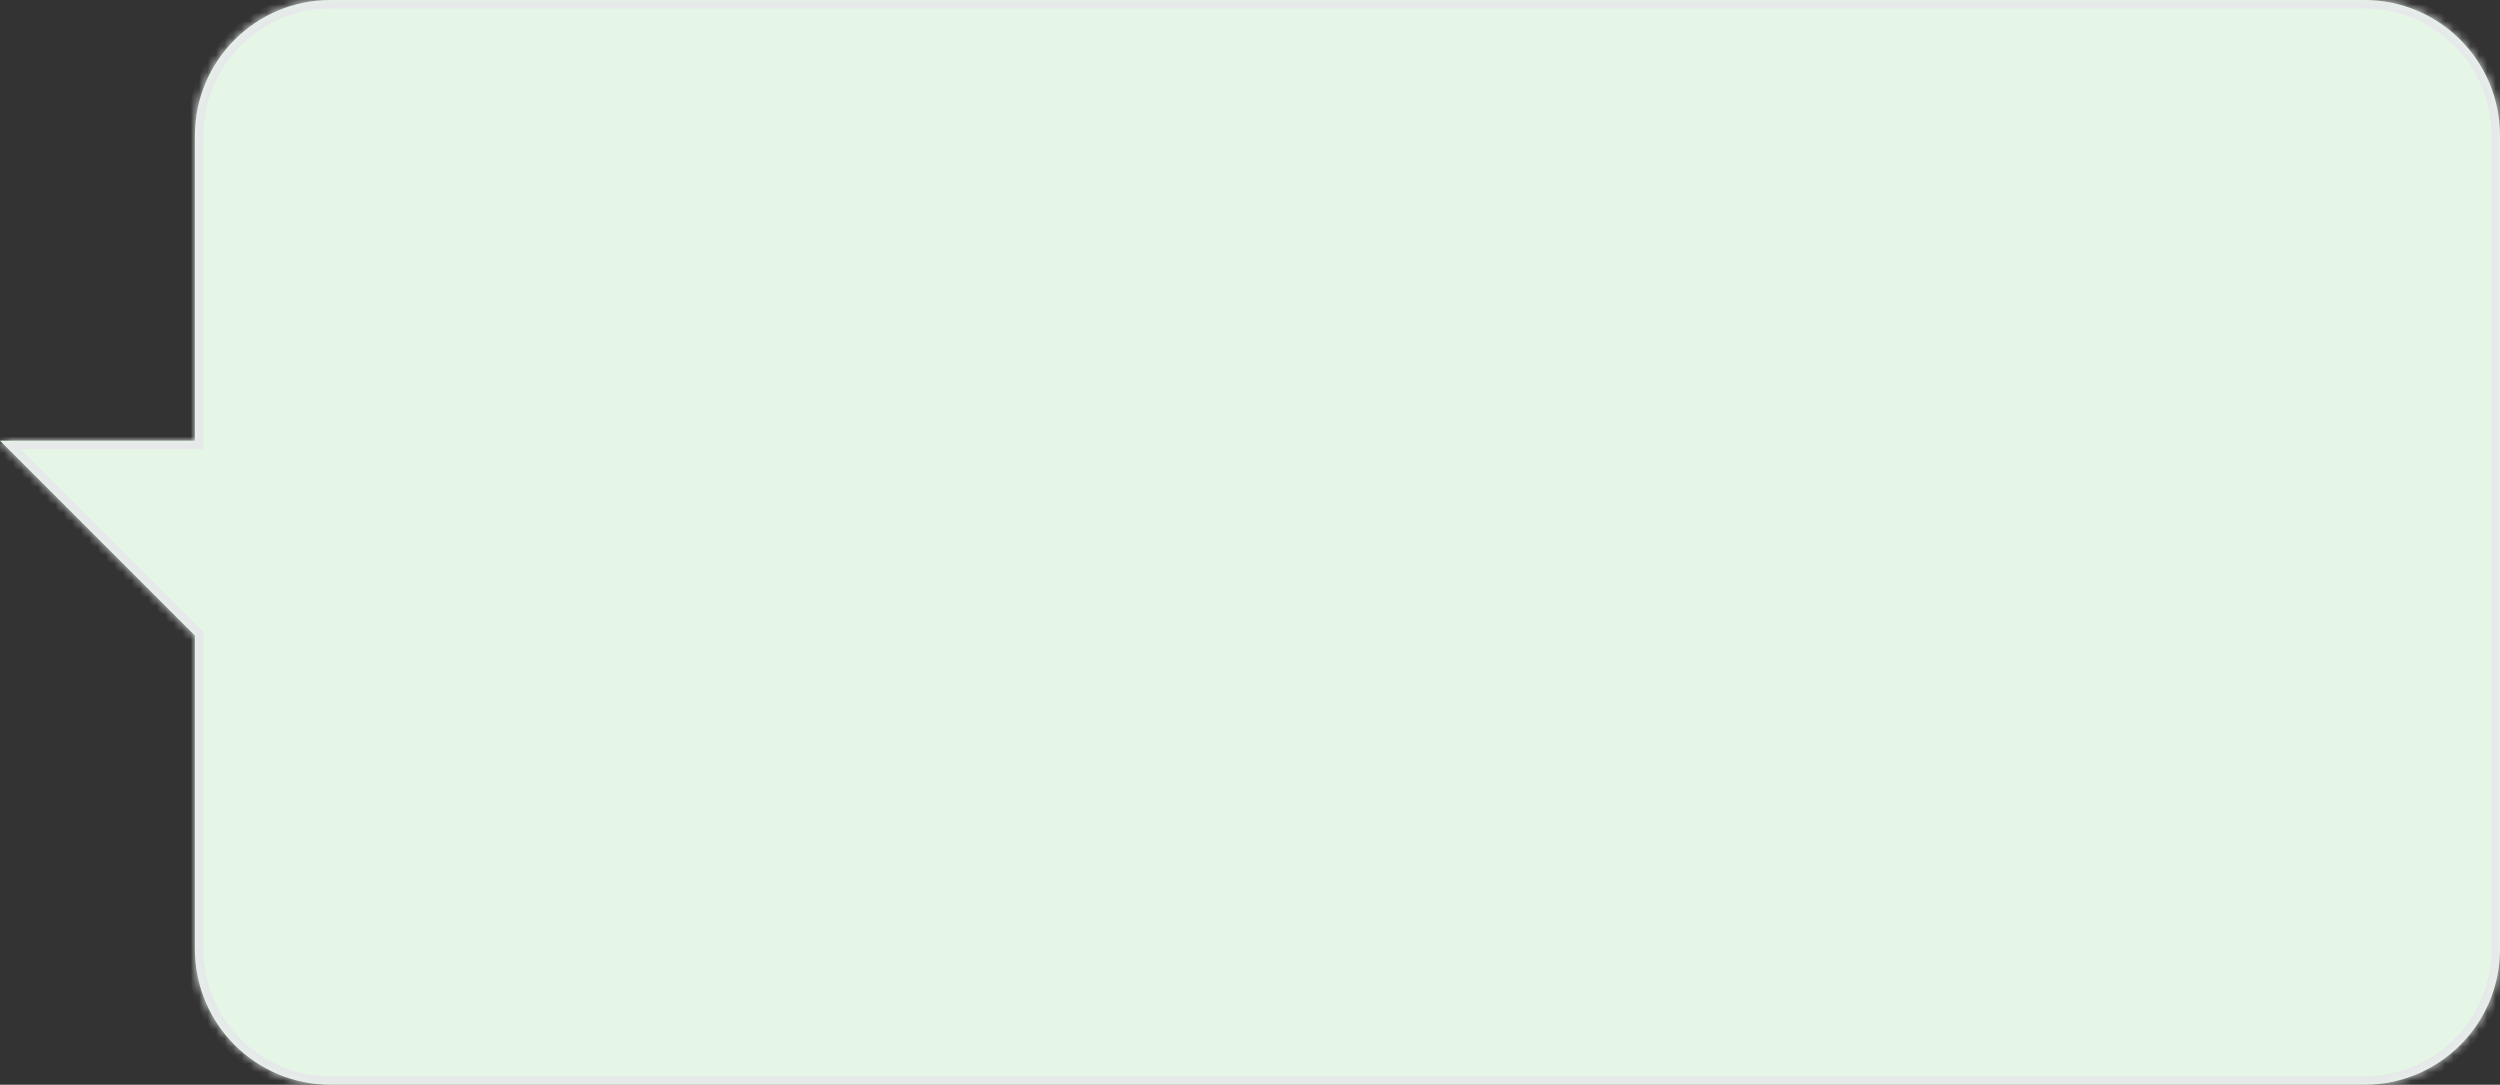 <?xml version="1.0" encoding="UTF-8"?> <svg xmlns="http://www.w3.org/2000/svg" width="295" height="128" viewBox="0 0 295 128" fill="none"><rect x="0" y="0" width="295" height="128" fill="#333333" stroke="none"/><mask id="path-1-inside-1_2397_7979" fill="white"><path d="M279 0C287.837 0 295 7.163 295 16V112C295 120.837 287.837 128 279 128H39C30.163 128 23 120.837 23 112V75L0 52H23V16C23 7.163 30.163 3.22129e-08 39 0H279Z"></path></mask><path d="M279 0C287.837 0 295 7.163 295 16V112C295 120.837 287.837 128 279 128H39C30.163 128 23 120.837 23 112V75L0 52H23V16C23 7.163 30.163 3.22129e-08 39 0H279Z" fill="#E6F6E6"></path><path d="M279 128L279 129L279 128ZM23 75H24V74.586L23.707 74.293L23 75ZM0 52V51H-2.414L-0.707 52.707L0 52ZM23 52V53H24V52H23ZM39 0L39 -1L39 0ZM279 0V1C287.284 1 294 7.716 294 16H295H296C296 6.611 288.389 -1 279 -1V0ZM295 16H294V112H295H296V16H295ZM295 112H294C294 120.284 287.284 127 279 127L279 128L279 129C288.389 129 296 121.389 296 112H295ZM279 128V127H39V128V129H279V128ZM39 128V127C30.716 127 24 120.284 24 112H23H22C22 121.389 29.611 129 39 129V128ZM23 112H24V75H23H22V112H23ZM23 75L23.707 74.293L0.707 51.293L0 52L-0.707 52.707L22.293 75.707L23 75ZM0 52V53H23V52V51H0V52ZM23 52H24V16H23H22V52H23ZM23 16H24C24 7.716 30.716 1 39 1L39 0L39 -1C29.611 -1 22 6.611 22 16H23ZM39 0V1H279V0V-1H39V0Z" fill="#E6E8EA" mask="url(#path-1-inside-1_2397_7979)"></path></svg> 